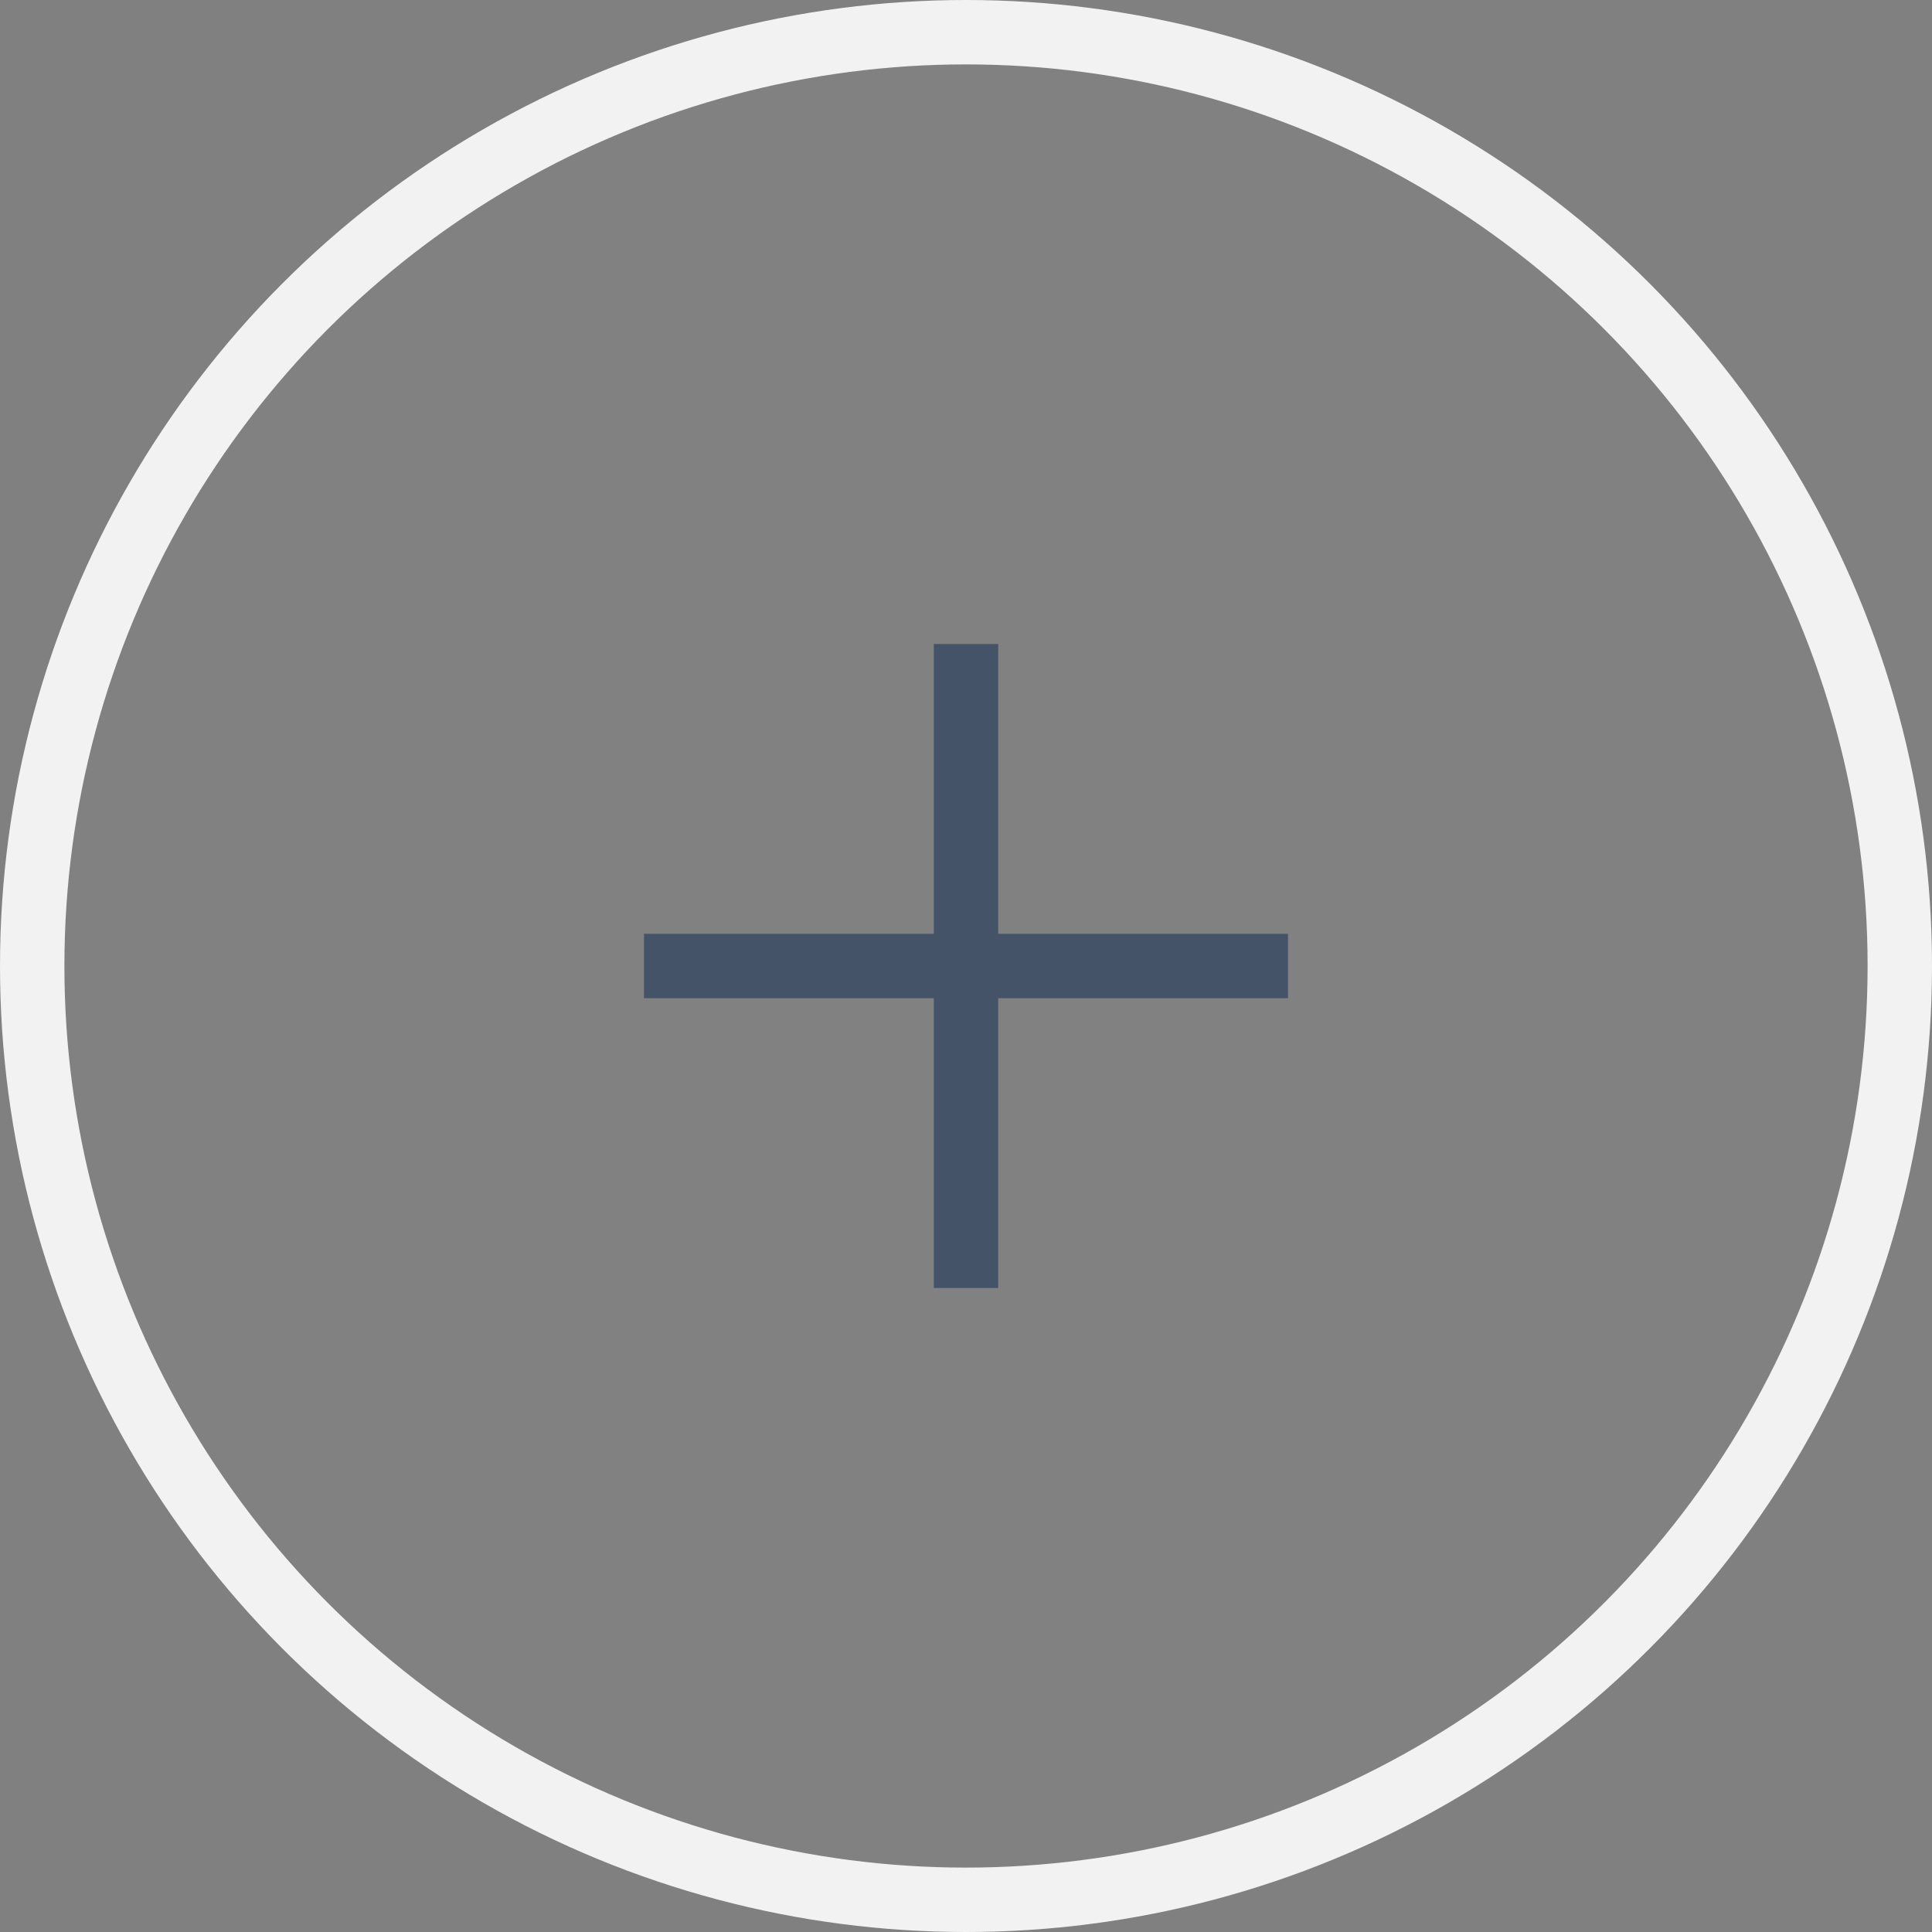 <svg width="30" height="30" viewBox="0 0 30 30" fill="none" xmlns="http://www.w3.org/2000/svg">
<rect x="0" y="0" width="30" height="30" fill="#808080" stroke="none"/>
<circle cx="15" cy="15" r="14.5" fill="white" fill-opacity="0.01" stroke="#F2F2F2"/>
<path d="M15.5 10H14.5V14.5H10V15.5H14.5V20H15.5V15.5H20V14.5H15.5V10Z" fill="#445368"/>
</svg>
